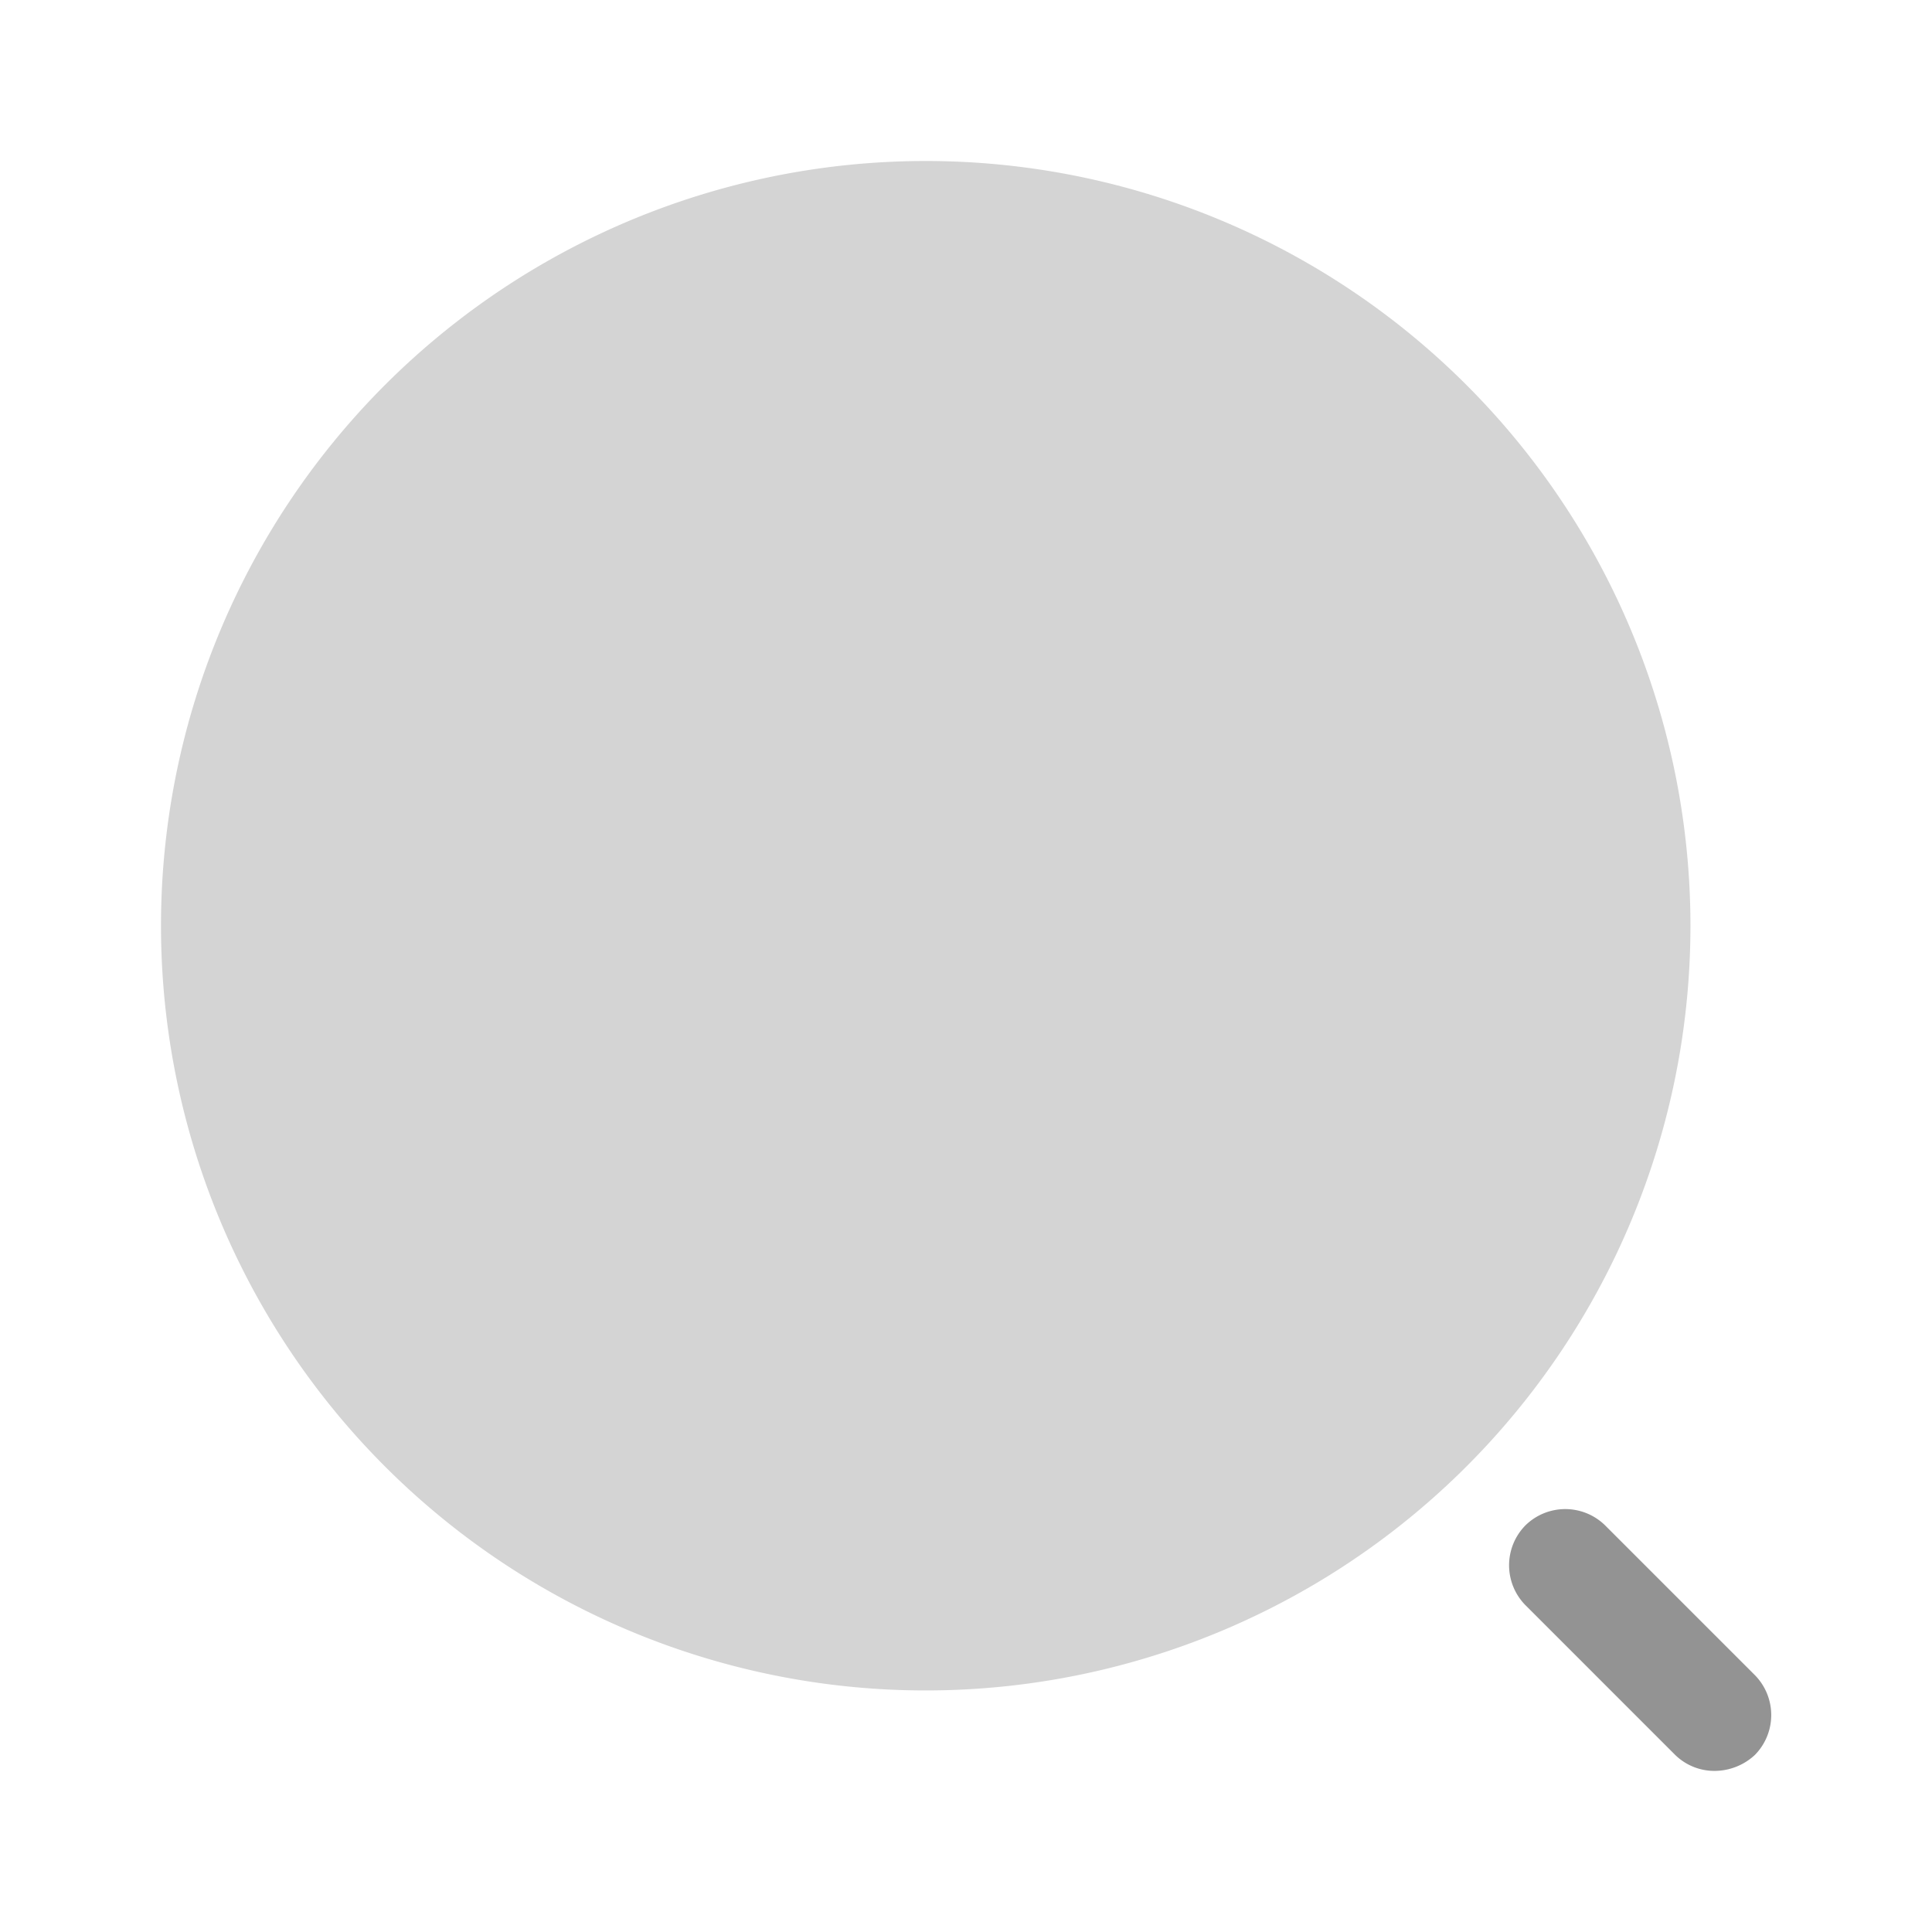 <svg id="vuesax_bulk_search-normal" data-name="vuesax/bulk/search-normal" xmlns="http://www.w3.org/2000/svg" width="19.092" height="19.092" viewBox="0 0 19.092 19.092">
  <g id="search-normal">
    <path id="Vector" d="M15.114,7.557A7.557,7.557,0,1,1,7.557,0,7.557,7.557,0,0,1,15.114,7.557Z" transform="translate(1.591 1.591)" fill="#939393" opacity="0.4"/>
    <path id="Vector-2" data-name="Vector" d="M2.03,2.587a.554.554,0,0,1-.39-.159L.161.949a.562.562,0,0,1,0-.788.562.562,0,0,1,.788,0l1.48,1.48a.562.562,0,0,1,0,.788A.587.587,0,0,1,2.03,2.587Z" transform="translate(14.913 14.913)" fill="#939393"/>
    <path id="Vector-3" data-name="Vector" d="M0,0H19.092V19.092H0Z" fill="none" opacity="0"/>
  </g>
</svg>

